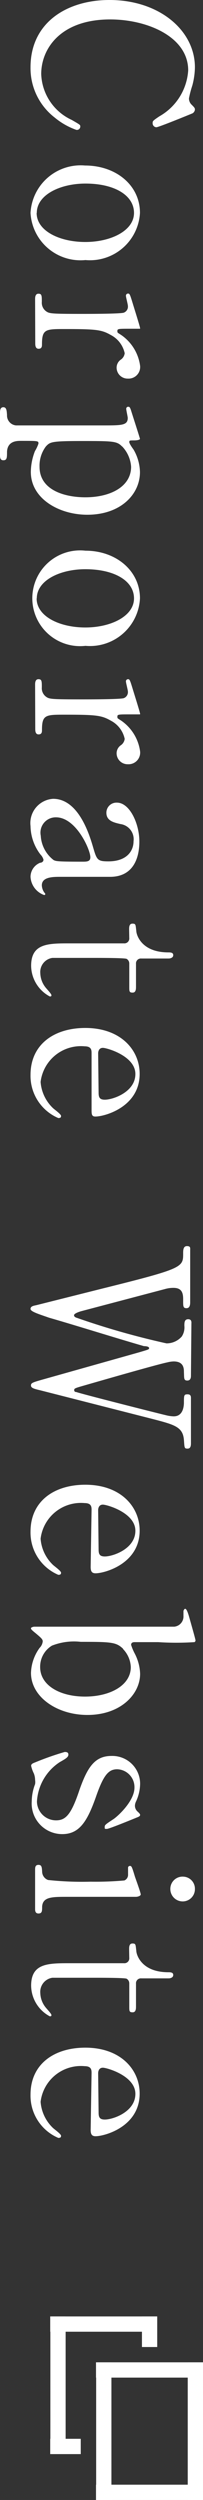 <svg xmlns="http://www.w3.org/2000/svg" viewBox="0 0 13.3 163.43" width="13.3" height="163.43"><rect x="0" y="0" width="13.3" height="163.43" fill="#333333" stroke="none"/><defs><style>.cls-1{fill:#fff;}</style></defs><title>nav06</title><g id="レイヤー_2" data-name="レイヤー 2"><g id="レイヤー_1-2" data-name="レイヤー 1"><path class="cls-1" d="M12.61,7.41s-2.21.91-2.37.91A.26.26,0,0,1,10,8.05c0-.13,0-.15.45-.45a3.72,3.72,0,0,0,1.88-3c0-2.2-2.69-3.33-5.11-3.33-3.25,0-4.52,1.91-4.52,3.57a3.43,3.43,0,0,0,2,3c.55.32.56.32.56.43A.22.22,0,0,1,5,8.49a4.63,4.63,0,0,1-1.41-.8A4.08,4.08,0,0,1,2,4.4C2,1.44,4.43,0,7.17,0c3.28,0,5.6,2,5.6,4.4a4.84,4.84,0,0,1-.17,1.19,6.83,6.83,0,0,0-.22.84.57.57,0,0,0,.14.38c.22.22.25.25.25.36A.32.32,0,0,1,12.61,7.41Z"/><path class="cls-1" d="M9.17,13.92A3.28,3.28,0,0,1,5.6,17,3.28,3.28,0,0,1,2,13.92a3.29,3.29,0,0,1,3.57-3.1C7.59,10.82,9.17,12.1,9.17,13.92Zm-6.77,0c0,1.18,1.51,1.9,3.19,1.9s3.19-.74,3.19-1.9S7.49,12,5.6,12C3.95,12,2.41,12.73,2.41,13.92Z"/><path class="cls-1" d="M2.3,19.56c0-.1,0-.36.22-.36s.22.14.22.53a.69.69,0,0,0,.31.64c.2.13.37.15,2.33.15.45,0,2.49,0,2.73-.08A.42.42,0,0,0,8.38,20c0-.1-.13-.57-.13-.67a.14.14,0,0,1,.14-.14c.11,0,.13.07.32.69.06.2.46,1.47.46,1.54a.06.06,0,0,1,0,.07H8.52c-.74,0-.83,0-.83.14s0,.1.28.29a2.92,2.92,0,0,1,1.21,2,.76.76,0,0,1-.8.83.72.72,0,0,1-.74-.7.64.64,0,0,1,.29-.55.59.59,0,0,0,.24-.41,1.76,1.76,0,0,0-.91-1.19c-.6-.34-.92-.39-3-.39-1.27,0-1.51,0-1.51,1,0,.11,0,.29-.22.29s-.22-.25-.22-.36Z"/><path class="cls-1" d="M0,27c0-.13,0-.38.22-.38s.22.27.24.5a.65.65,0,0,0,.59.69c.27,0,4.85,0,5.7,0,1.23,0,1.62,0,1.62-.49,0-.08-.1-.5-.1-.6a.13.13,0,0,1,.13-.13c.1,0,.13.06.21.32s.56,1.74.56,1.78-.11.1-.39.1-.31,0-.31.11.25.45.28.49a3.06,3.06,0,0,1,.42,1.47c0,1.46-1.27,2.79-3.45,2.79-1.85,0-3.7-1.05-3.7-2.8a3.84,3.84,0,0,1,.27-1.36A2.42,2.42,0,0,0,2.52,29c0-.18,0-.18-1.15-.18-.25,0-.87,0-.91.7,0,.39,0,.57-.24.57S0,29.84,0,29.7Zm8,2.19c-.34-.35-.57-.36-2.61-.36s-2.1.06-2.38.35a2.09,2.09,0,0,0-.42,1.33c0,1.57,1.72,2,3,2,1.65,0,3-.7,3-2A2.14,2.14,0,0,0,8,29.18Z"/><path class="cls-1" d="M9.17,39.12a3.28,3.28,0,0,1-3.57,3.1A3.13,3.13,0,1,1,5.6,36C7.59,36,9.17,37.3,9.17,39.12Zm-6.77,0c0,1.18,1.51,1.9,3.19,1.9s3.19-.74,3.19-1.9-1.3-1.91-3.19-1.91C3.95,37.21,2.41,37.93,2.41,39.12Z"/><path class="cls-1" d="M2.3,44.76c0-.1,0-.36.22-.36s.22.14.22.53a.69.69,0,0,0,.31.64c.2.13.37.15,2.33.15.45,0,2.49,0,2.73-.08a.42.42,0,0,0,.27-.43c0-.1-.13-.57-.13-.67a.14.14,0,0,1,.14-.14c.11,0,.13.07.32.69.06.2.46,1.47.46,1.54a.06.06,0,0,1,0,.07H8.52c-.74,0-.83,0-.83.14s0,.1.28.29a2.92,2.92,0,0,1,1.21,2,.76.76,0,0,1-.8.83.72.72,0,0,1-.74-.7.64.64,0,0,1,.29-.55.59.59,0,0,0,.24-.41,1.76,1.76,0,0,0-.91-1.19c-.6-.34-.92-.39-3-.39-1.27,0-1.51,0-1.51,1,0,.11,0,.29-.22.29s-.22-.25-.22-.36Z"/><path class="cls-1" d="M7.27,57.32c-.48,0-2.76,0-3.28,0s-1.25,0-1.25.56a.9.9,0,0,0,.15.45.61.61,0,0,1,.08.11s0,.07-.08.07A1.34,1.34,0,0,1,2,57.32a1,1,0,0,1,.63-.92c.1,0,.22-.07.22-.2a.79.79,0,0,0-.2-.34A3.14,3.14,0,0,1,2,54a1.59,1.59,0,0,1,1.48-1.78c1.67,0,2.38,2.35,2.62,3.17s.28.92,1,.92c1.2,0,1.65-.67,1.65-1.32a1,1,0,0,0-.86-1.12c-.42-.1-.92-.2-.92-.74a.66.66,0,0,1,.69-.66c.83,0,1.47,1.36,1.47,2.54S8.67,57.29,7.27,57.32ZM3.52,56.23c.17.07.22.1,1.88.1.28,0,.52,0,.52-.29,0-.5-.94-2.61-2.25-2.61a1,1,0,0,0-1,1.2A2.15,2.15,0,0,0,3.52,56.23Z"/><path class="cls-1" d="M8.46,60.76c0-.15,0-.38.22-.38s.2.07.25.48c0,.22.31,1.4,2.1,1.4.13,0,.32,0,.32.18s-.21.22-.29.22H9.26a.32.32,0,0,0-.35.35V64.5c0,.14,0,.39-.22.39s-.22-.08-.22-.38V63a.35.35,0,0,0-.18-.32c-.15-.06-1.72-.06-2-.06s-2.66,0-2.86,0a.93.93,0,0,0-.79,1,1.57,1.57,0,0,0,.35.94c.06.08.38.41.38.5s-.06.08-.11.08a2.3,2.3,0,0,1-1.22-2c0-1.47,1.11-1.47,2.52-1.47,0,0,3.08,0,3.56,0a.32.32,0,0,0,.35-.35Z"/><path class="cls-1" d="M6,68.85c0-.18,0-.45-.45-.45a2.66,2.66,0,0,0-2.89,2.33,2.63,2.63,0,0,0,.79,1.69c.07.08.55.41.55.53s-.07.14-.18.14A3,3,0,0,1,2,70.27c0-2,1.55-3.07,3.59-3.07,2.32,0,3.56,1.44,3.56,3,0,2.17-2.3,2.79-2.89,2.79C6,73,6,72.82,6,72.54Zm.46,2.58c0,.31.07.46.41.46.53,0,2-.5,2-1.68S7,68.5,6.74,68.5s-.31.24-.31.36Z"/><path class="cls-1" d="M12.51,89.93c0,.08,0,.32-.24.32s-.2-.17-.22-.55c0-.22,0-.7-.67-.7a1.77,1.77,0,0,0-.41.06c-.58.11-4.3,1.18-5.41,1.5-.63.18-.7.2-.7.31S4.94,91,5,91c.28.11,5.45,1.42,5.93,1.53a2.29,2.29,0,0,0,.45.06c.62,0,.66-.66.67-.85,0-.53,0-.59.24-.59s.22.18.22.31v2.86c0,.14,0,.38-.22.38s-.2-.06-.24-.57c-.07-.87-.64-1-2.14-1.39L2.65,90.89c-.42-.1-.62-.15-.62-.32s.1-.2.92-.43L9.13,88.4c.57-.17.64-.18.64-.27S9.61,88,9.43,88c-1.74-.5-4.48-1.36-6.22-1.86C2.62,85.93,2,85.75,2,85.57s.2-.21.39-.25l4.34-1.09C12,82.92,12,82.85,12,81.94c0-.2,0-.48.25-.48s.21.14.21.29v3.38c0,.1,0,.39-.24.39s-.22-.15-.22-.59-.11-.74-.64-.74a2,2,0,0,0-.56.08L5.34,85.71s-.49.13-.49.27.2.17.27.2a51.37,51.37,0,0,0,5.79,1.64,1.33,1.33,0,0,0,1-.45,1.09,1.09,0,0,0,.17-.7c0-.2,0-.43.25-.43s.21.24.21.29Z"/><path class="cls-1" d="M6,98.71c0-.18,0-.45-.45-.45a2.66,2.66,0,0,0-2.89,2.33,2.63,2.63,0,0,0,.79,1.69c.07.08.55.41.55.53s-.07.14-.18.14A3,3,0,0,1,2,100.13c0-2,1.55-3.07,3.59-3.07,2.32,0,3.56,1.44,3.56,3,0,2.17-2.3,2.79-2.89,2.79-.25,0-.32-.14-.32-.42Zm.46,2.58c0,.31.07.46.41.46.53,0,2-.5,2-1.68S7,98.36,6.74,98.36s-.31.24-.31.36Z"/><path class="cls-1" d="M2.35,106.78c-.31-.25-.32-.28-.32-.34s.17-.1.21-.1H3.87c.81,0,7.4,0,7.55,0a.67.67,0,0,0,.6-.71s0-.27,0-.31.06-.15.11-.15.13.06.27.56.41,1.44.41,1.51a.13.13,0,0,1-.07.11,18.45,18.45,0,0,1-2.38,0H8.84c-.08,0-.25,0-.25.18a3.38,3.38,0,0,0,.25.59,3.09,3.09,0,0,1,.34,1.3c0,1.33-1.27,2.69-3.45,2.69-2,0-3.7-1.18-3.7-2.75a2.93,2.93,0,0,1,.57-1.64.69.69,0,0,0,.2-.42C2.8,107.16,2.68,107.06,2.35,106.78Zm5.71,1c-.45-.43-.77-.45-2.77-.45a3.94,3.94,0,0,0-1.89.25,1.61,1.61,0,0,0-.77,1.4c0,1.2,1.3,1.93,2.94,1.93s3-.73,3-1.93A1.8,1.8,0,0,0,8.07,107.81Z"/><path class="cls-1" d="M8.91,117.77a.69.69,0,0,0-.07.27.52.52,0,0,0,.2.41c.1.1.14.14.14.2s-.07.11-.18.15c-.32.13-1.85.76-2,.76s-.14,0-.14-.13.06-.17.56-.5c.27-.17,1.39-1.18,1.39-2.07a1.17,1.17,0,0,0-1.13-1.2c-.57,0-.9.38-1.39,1.79-.57,1.62-1.09,2.45-2.21,2.45a2,2,0,0,1-2-2.14,3.22,3.22,0,0,1,.22-1.13.87.87,0,0,0,0-.27,1.23,1.23,0,0,0-.08-.42,2.22,2.22,0,0,1-.18-.5c0-.13.11-.17.29-.24a18.76,18.76,0,0,1,1.91-.67c.08,0,.24,0,.24.17s-.17.27-.56.49a3.3,3.3,0,0,0-1.5,2.58A1.25,1.25,0,0,0,3.68,119c.64,0,1-.41,1.53-2,.52-1.47,1-2.21,2.09-2.21a1.82,1.82,0,0,1,1.88,1.85A2.85,2.85,0,0,1,8.91,117.77Z"/><path class="cls-1" d="M2.3,122.23c0-.13,0-.32.22-.32s.22.17.24.43a.59.59,0,0,0,.39.56,21.12,21.12,0,0,0,2.79.11,21.1,21.1,0,0,0,2.21-.08.4.4,0,0,0,.24-.39c0-.07,0-.42,0-.43a.12.12,0,0,1,.13-.13c.1,0,.13.07.32.7.06.18.38,1.05.38,1.16S9,124,8.91,124H4.41c-1,0-1.61,0-1.65.64,0,.28,0,.45-.24.45s-.22-.24-.22-.34Zm9.67.45a.79.79,0,0,1,.8.81.8.8,0,0,1-.8.81.81.81,0,0,1-.81-.81A.8.8,0,0,1,12,122.68Z"/><path class="cls-1" d="M8.46,127.43c0-.15,0-.38.22-.38s.2.07.25.48c0,.22.31,1.4,2.1,1.4.13,0,.32,0,.32.18s-.21.22-.29.22H9.26a.32.32,0,0,0-.35.35v1.48c0,.14,0,.39-.22.39s-.22-.08-.22-.38v-1.5a.35.35,0,0,0-.18-.32c-.15-.06-1.72-.06-2-.06s-2.66,0-2.86,0a.93.93,0,0,0-.79,1,1.57,1.57,0,0,0,.35.94c.06.08.38.41.38.5s-.06.08-.11.08a2.3,2.3,0,0,1-1.22-2c0-1.47,1.11-1.47,2.52-1.47,0,0,3.08,0,3.56,0a.32.32,0,0,0,.35-.35Z"/><path class="cls-1" d="M6,135.52c0-.18,0-.45-.45-.45a2.66,2.66,0,0,0-2.89,2.33,2.63,2.63,0,0,0,.79,1.69c.07.08.55.41.55.53s-.07.14-.18.14A3,3,0,0,1,2,136.93c0-2,1.55-3.07,3.59-3.07,2.32,0,3.56,1.44,3.56,3,0,2.17-2.3,2.79-2.89,2.79-.25,0-.32-.14-.32-.42Zm.46,2.58c0,.31.07.46.41.46.53,0,2-.5,2-1.68S7,135.17,6.74,135.17s-.31.24-.31.36Z"/><rect class="cls-1" x="6.3" y="148.43" width="1" height="7" transform="translate(158.72 145.13) rotate(90)"/><rect class="cls-1" x="9.3" y="151.43" width="1" height="2"/><rect class="cls-1" x="3.3" y="151.43" width="1" height="9"/><rect class="cls-1" x="3.8" y="158.93" width="1" height="2" transform="translate(164.22 155.63) rotate(90)"/><rect class="cls-1" x="9.3" y="151.43" width="1" height="7" transform="translate(164.72 145.13) rotate(90)"/><rect class="cls-1" x="12.3" y="154.43" width="1" height="9"/><rect class="cls-1" x="6.3" y="154.43" width="1" height="9"/><rect class="cls-1" x="9.3" y="159.43" width="1" height="7" transform="translate(172.72 153.13) rotate(90)"/></g></g></svg>